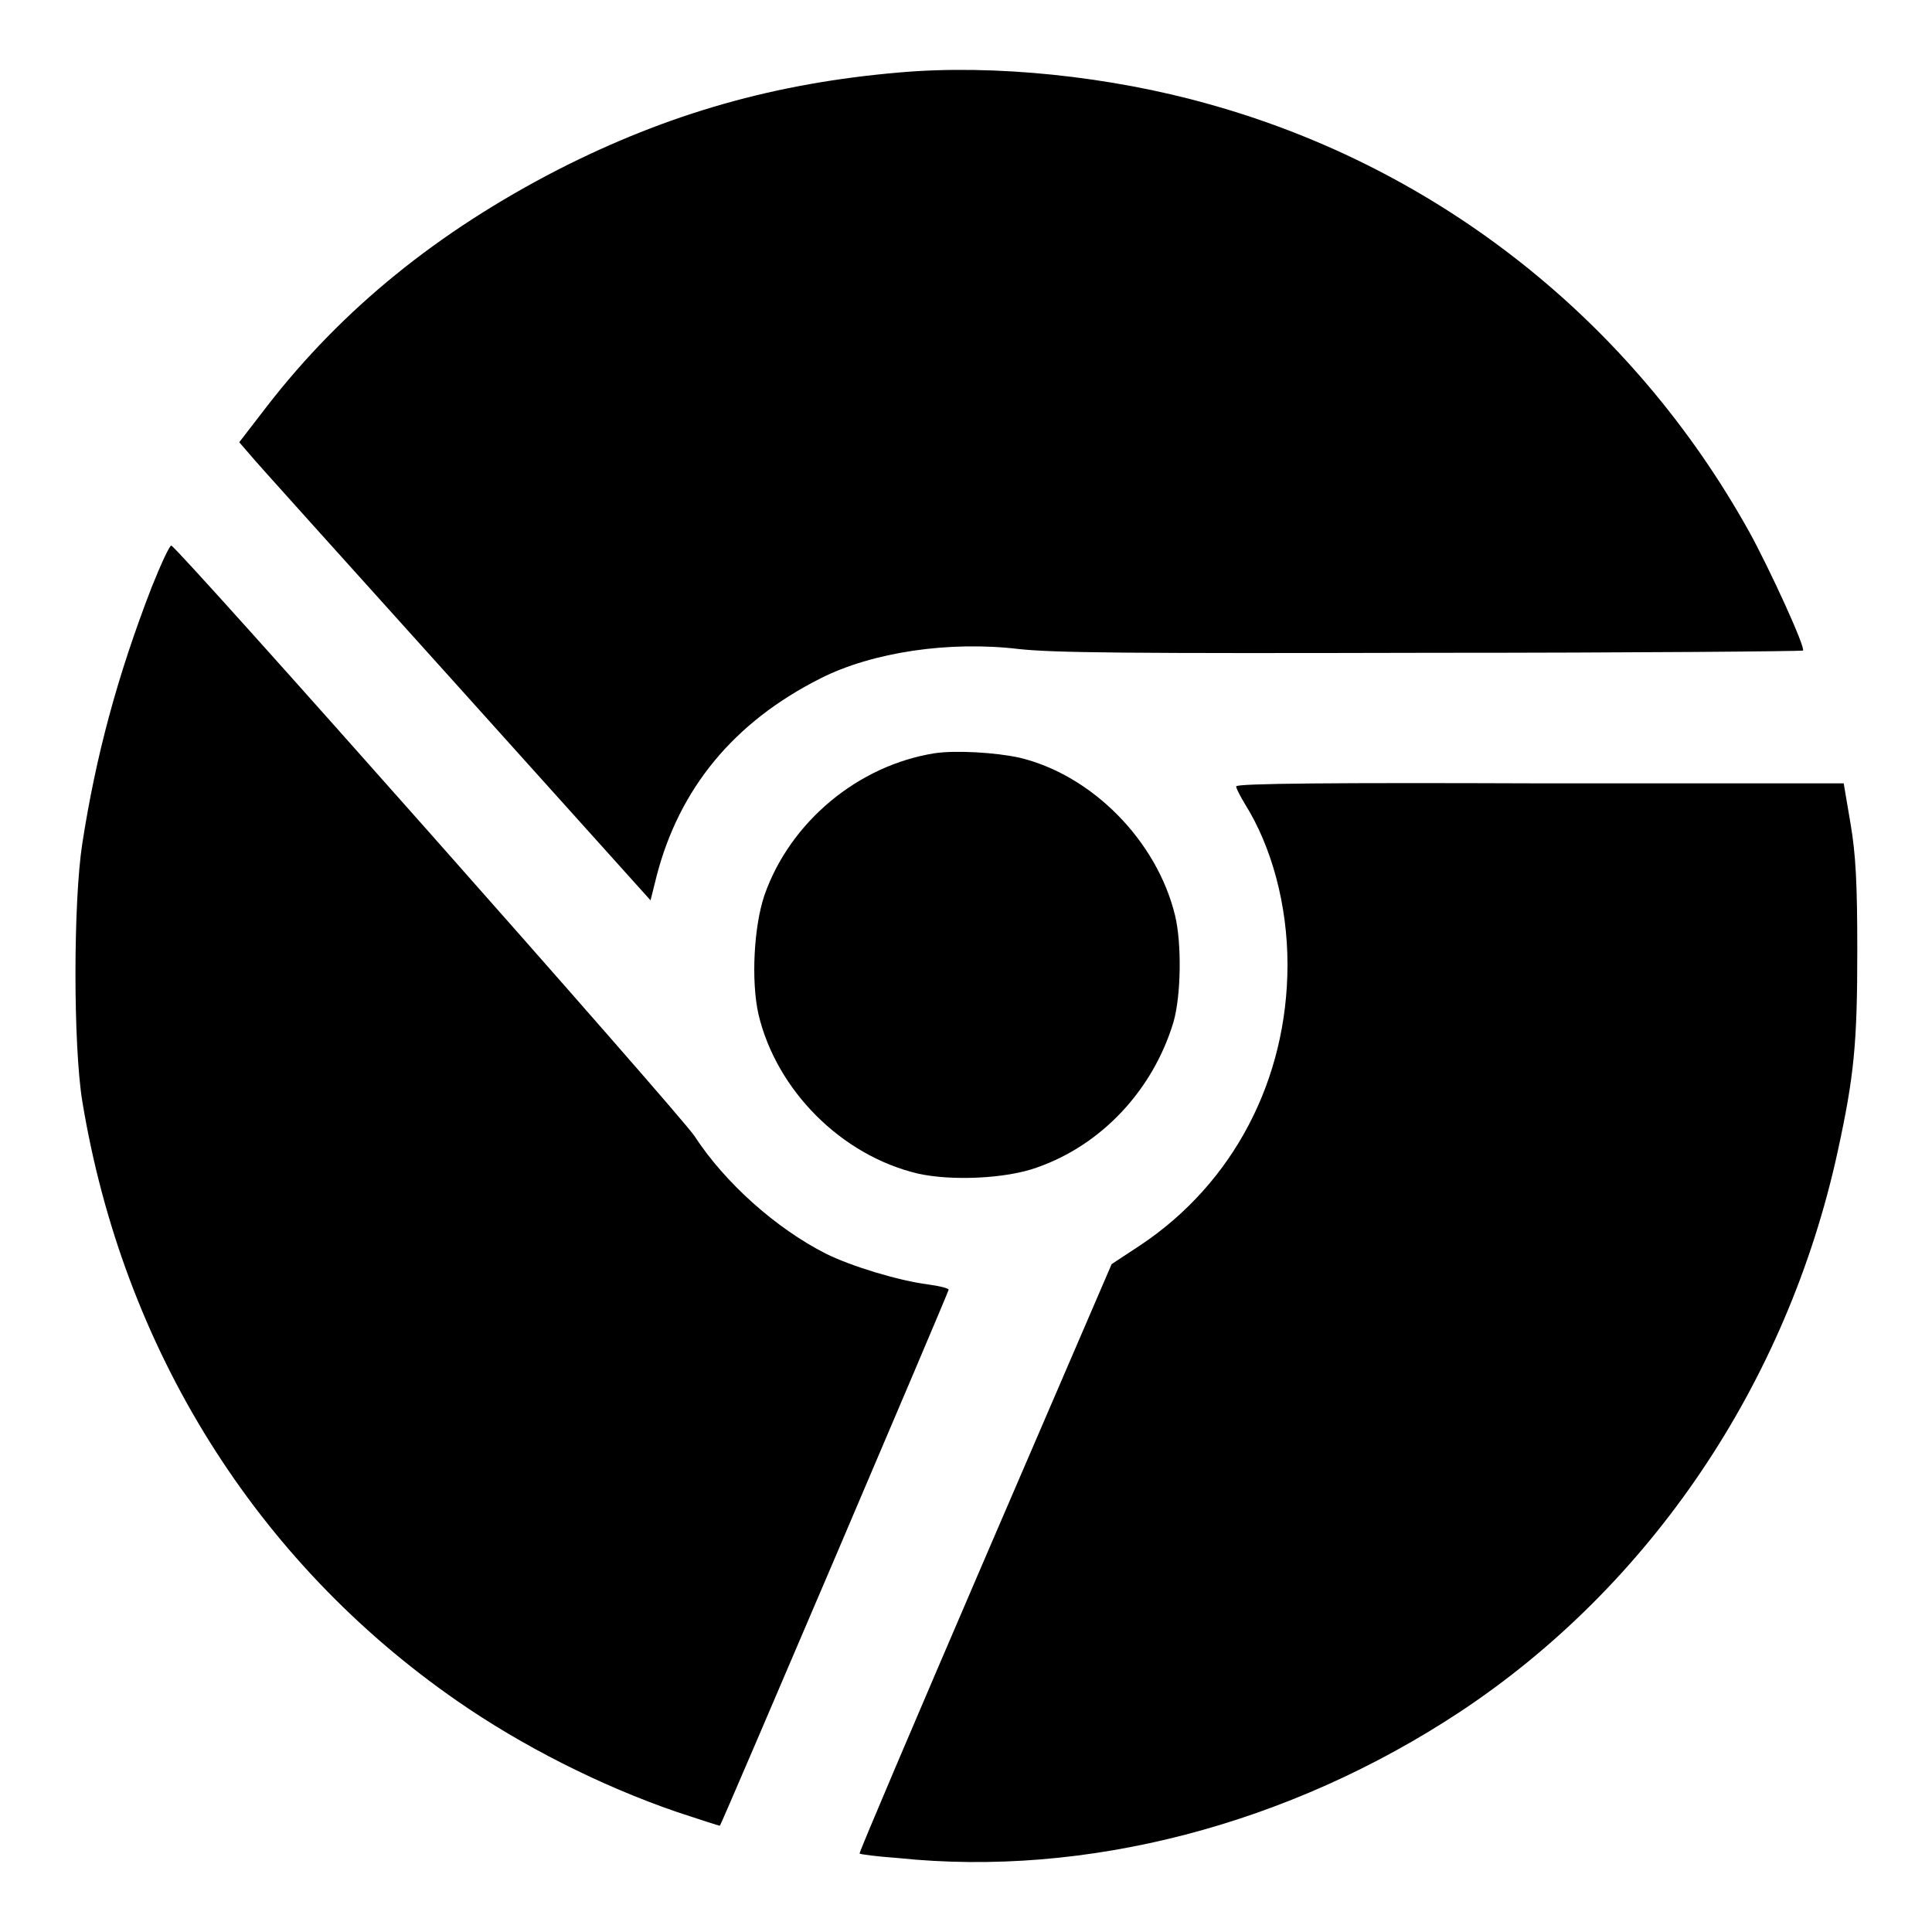<?xml version="1.0" encoding="utf-8"?>
<!-- Svg Vector Icons : http://www.onlinewebfonts.com/icon -->
<!DOCTYPE svg PUBLIC "-//W3C//DTD SVG 1.1//EN" "http://www.w3.org/Graphics/SVG/1.1/DTD/svg11.dtd">
<svg version="1.1" xmlns="http://www.w3.org/2000/svg" xmlns:xlink="http://www.w3.org/1999/xlink" x="0px" y="0px" viewBox="0 0 256 256" enable-background="new 0 0 256 256" xml:space="preserve">
<g><g><g><path fill="#000000" d="M119.2,9.6c-16.4,1.4-30.6,5.4-45.3,12.9C58,30.7,45.4,40.9,35.4,53.8l-3.7,4.8l1.3,1.5c0.7,0.9,13,14.5,27.3,30.4l25.9,28.8l0.8-3.2c3-11.6,10.2-20.4,21.7-26.2c6.9-3.5,17.1-5,26.3-3.9c4.6,0.5,14.2,0.6,54.7,0.5c27,0,49.2-0.2,49.2-0.3c0.4-0.3-4.4-10.8-7.1-15.7c-15.5-27.9-41.1-48.2-71.6-56.7C147.1,10.1,131.7,8.5,119.2,9.6z"/><path fill="#000000" d="M20.1,77.8c-4.6,11.9-7.4,22.4-9.2,34c-1.2,7.8-1.2,26.7,0,34.1c5.4,32.8,23,61,49.7,79.5c8.5,5.9,18.9,11.2,29.1,14.7c3.1,1,5.7,1.9,5.7,1.8c0.3-0.4,30.3-70.7,30.3-71c0-0.2-1.2-0.5-2.7-0.7c-3.9-0.5-10.2-2.4-13.6-4.1c-6.5-3.3-13.3-9.3-17.4-15.6c-2-3-68.6-78.2-69.3-78.2C22.5,72.2,21.3,74.8,20.1,77.8z"/><path fill="#000000" d="M123.9,99.8c-10.2,1.6-19.2,9.1-22.6,18.8c-1.4,4.1-1.8,11.3-0.8,15.8c2.4,10.1,11,18.7,21.1,21.1c4.4,1,11.7,0.7,15.8-0.8c8.6-3,15.4-10.3,18.1-19.3c1-3.5,1.1-10.4,0.2-14.1c-2.4-9.9-11-18.6-20.6-20.9C131.9,99.7,126.7,99.4,123.9,99.8z"/><path fill="#000000" d="M163.8,104.2c0,0.3,0.6,1.4,1.2,2.4c3.5,5.6,5.6,13.3,5.6,21.2c0,15.3-7.2,29-19.5,37.2l-3.8,2.5l-16.8,39c-9.2,21.4-16.7,39-16.6,39.1c0,0.1,2.3,0.4,5.1,0.6c24.9,2.6,51.8-4.4,74.5-19.4c25.2-16.7,43.3-43.5,50-74.2c2.2-10.1,2.6-14.4,2.6-26.7c0-8.8-0.2-12.7-0.9-16.8l-0.9-5.3H204C177,103.7,163.8,103.8,163.8,104.2z"/></g></g></g>
</svg>